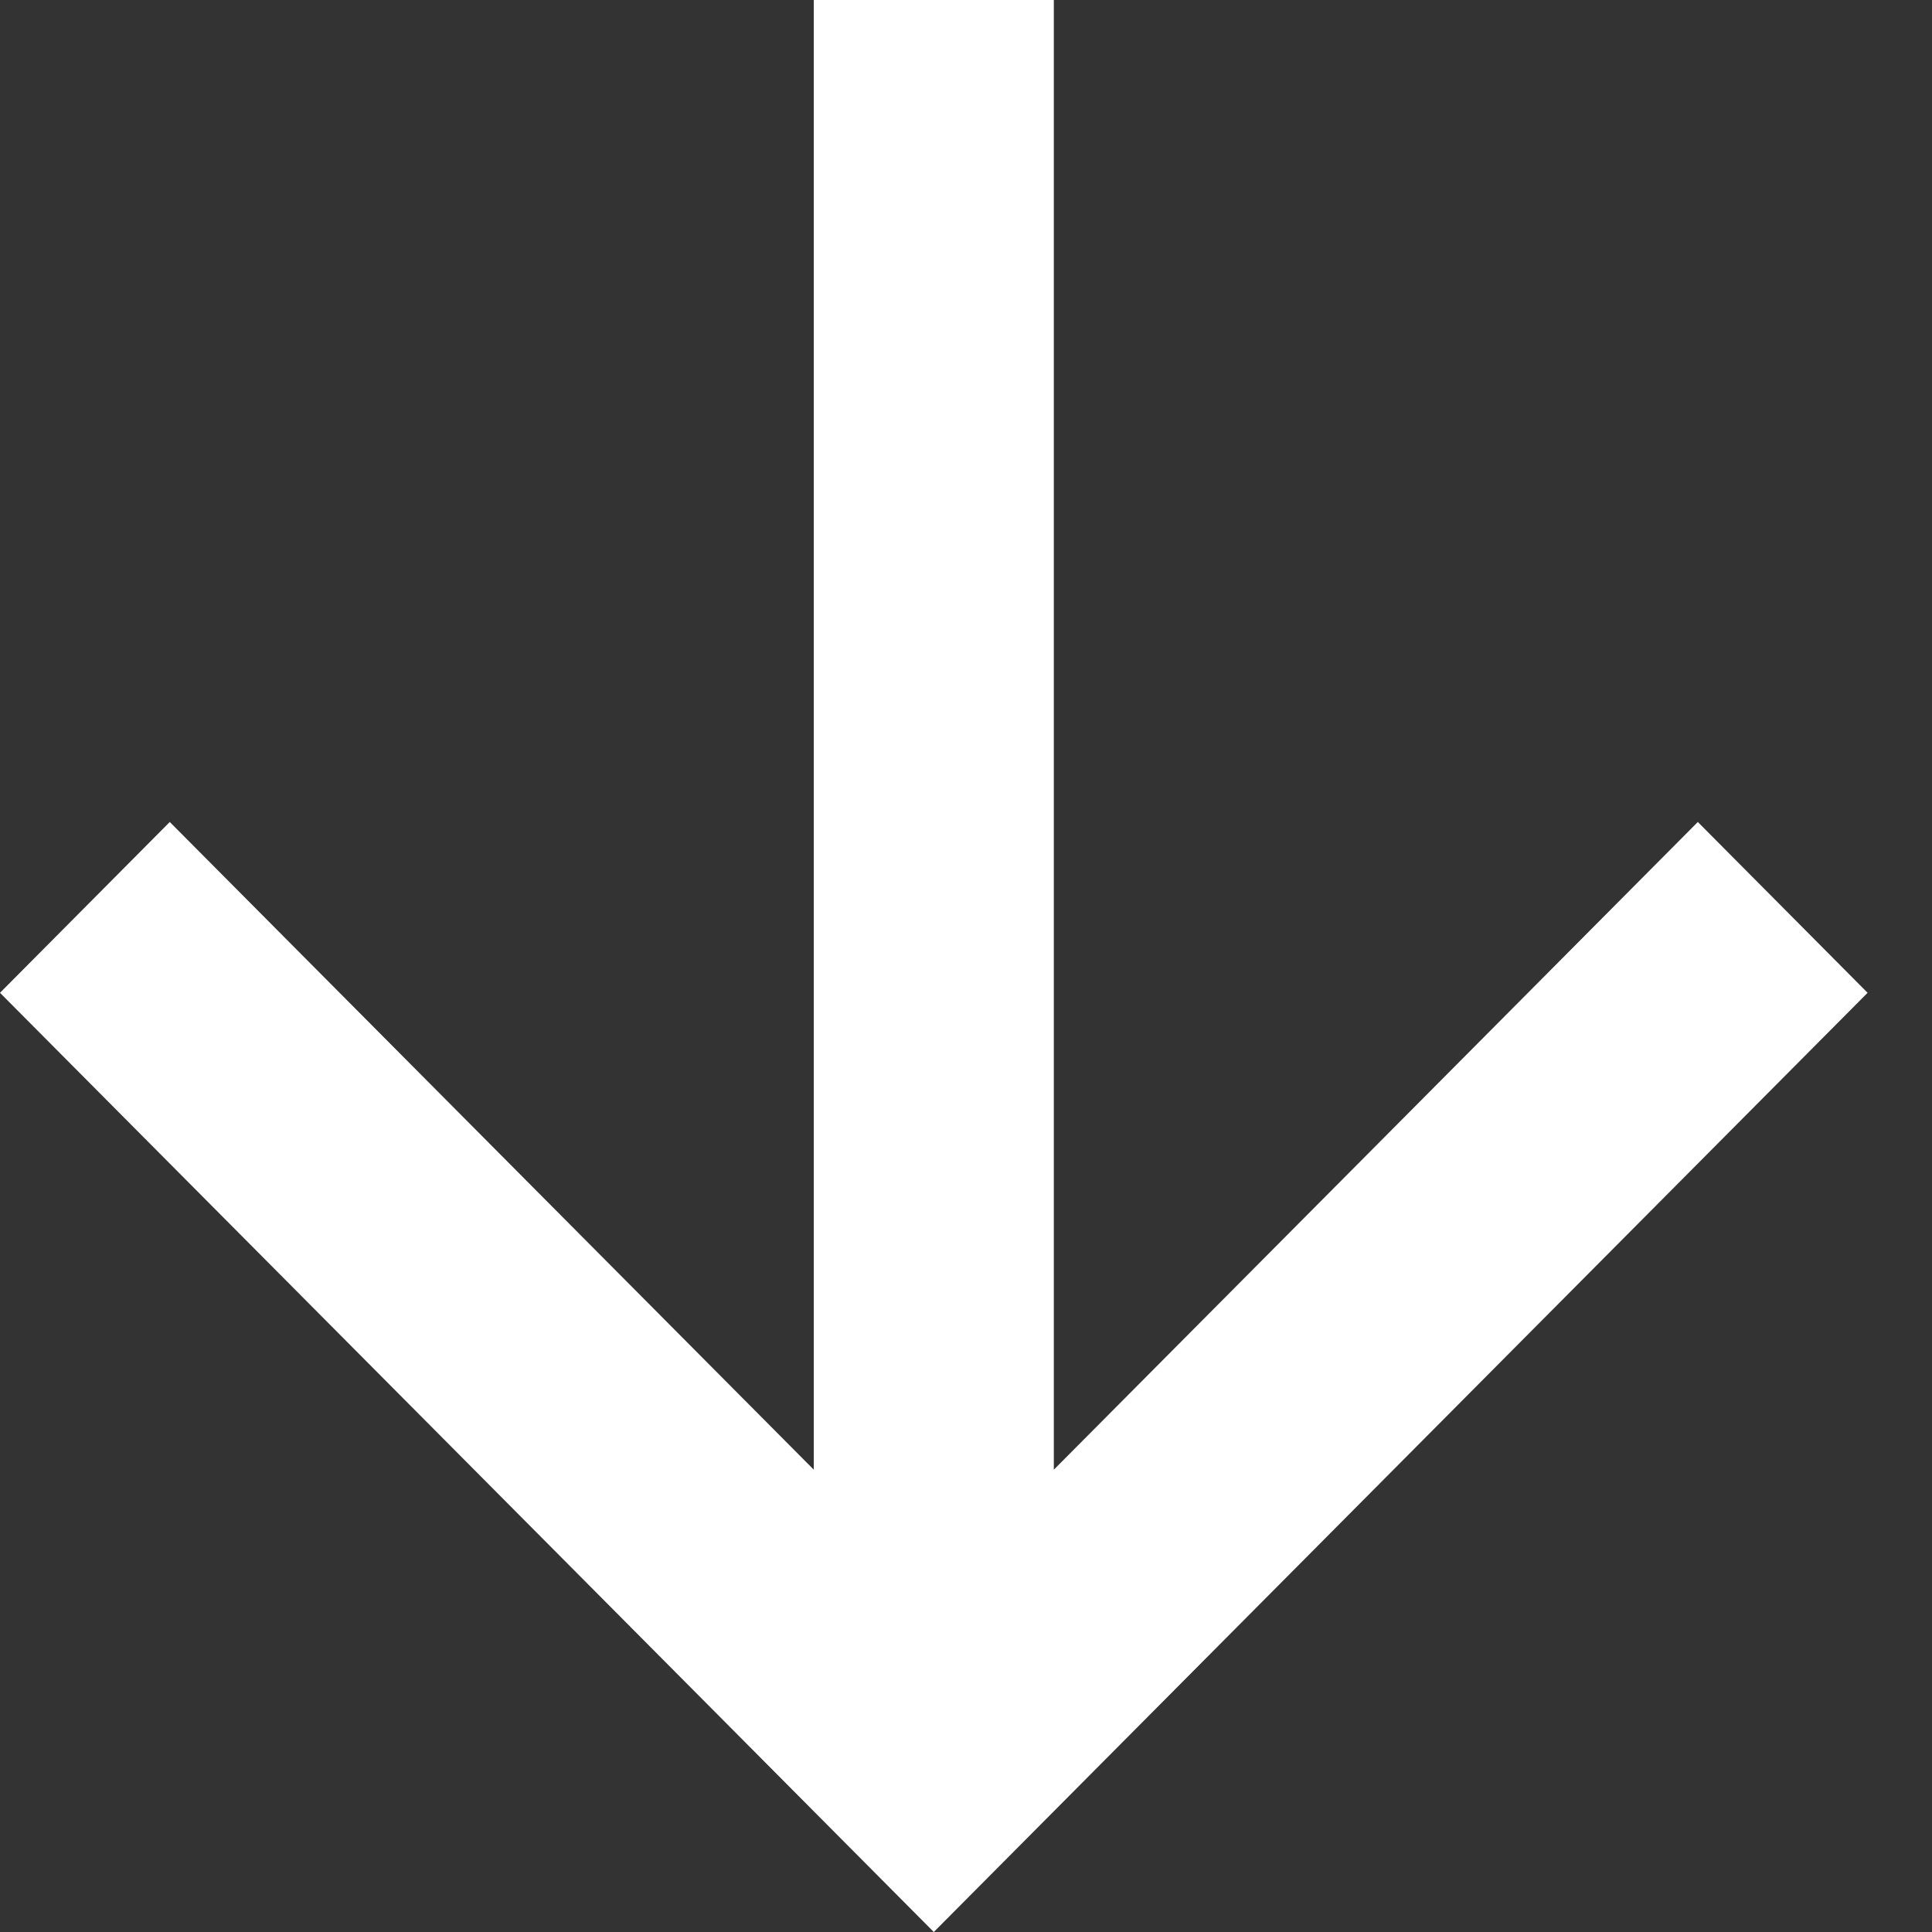 <svg width="24" height="24" viewBox="0 0 24 24" fill="none" xmlns="http://www.w3.org/2000/svg">
<rect x="0" y="0" width="24" height="24" fill="#333333" stroke="none"/>
<path d="M13.091 18.257L21.091 10.211L23.2 12.333L11.6 24L0 12.333L2.109 10.211L10.109 18.257V0H13.091V18.257Z" fill="white"/>
</svg>
